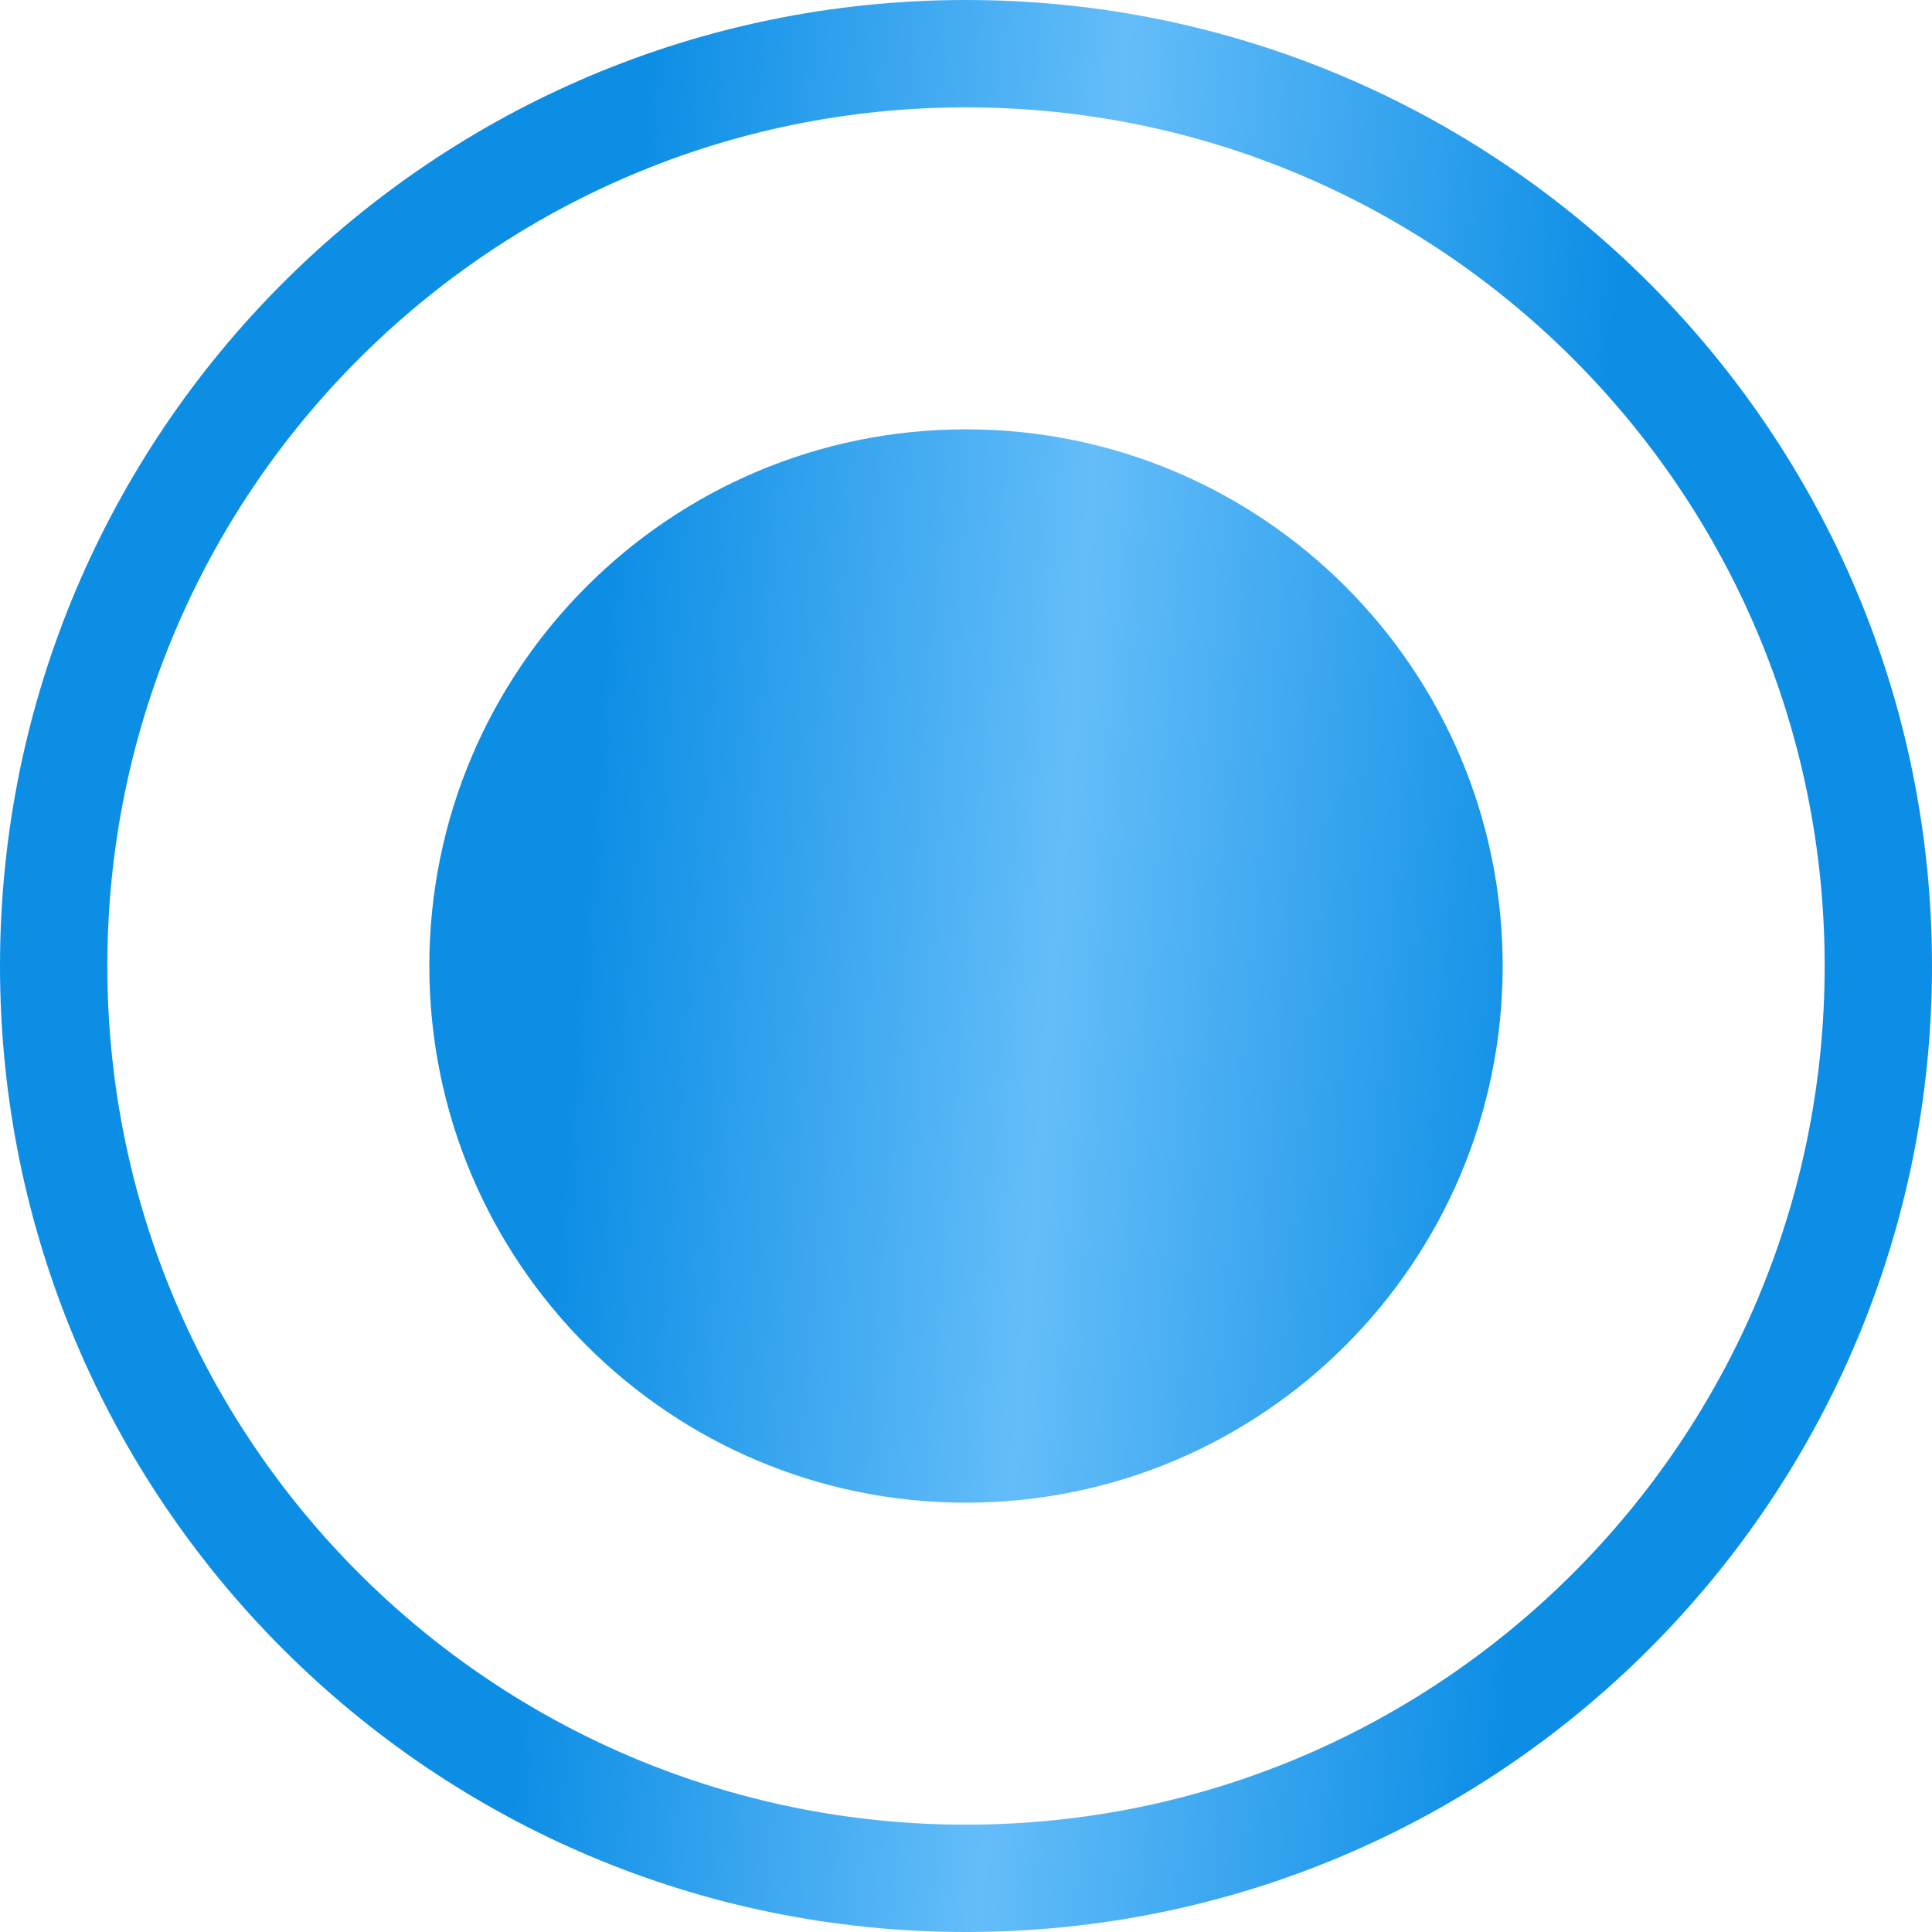 <?xml version="1.0" encoding="UTF-8"?> <svg xmlns="http://www.w3.org/2000/svg" width="18" height="18" viewBox="0 0 18 18" fill="none"> <path fill-rule="evenodd" clip-rule="evenodd" d="M9 18C13.971 18 18 13.971 18 9C18 4.029 13.971 0 9 0C4.029 0 0 4.029 0 9C0 13.971 4.029 18 9 18ZM17 9C17 13.418 13.418 17 9 17C4.582 17 1 13.418 1 9C1 4.582 4.582 1 9 1C13.418 1 17 4.582 17 9ZM9 14C11.761 14 14 11.761 14 9C14 6.239 11.761 4 9 4C6.239 4 4 6.239 4 9C4 11.761 6.239 14 9 14Z" fill="url(#paint0_linear_275_1092)"></path> <defs> <linearGradient id="paint0_linear_275_1092" x1="0.411" y1="5.373" x2="18.725" y2="6.81" gradientUnits="userSpaceOnUse"> <stop stop-color="#0D8EE5"></stop> <stop offset="0.286" stop-color="#0D8EE5"></stop> <stop offset="0.526" stop-color="#64BDF9"></stop> <stop offset="0.784" stop-color="#0D8EE5"></stop> <stop offset="1" stop-color="#0D8EE6"></stop> </linearGradient> </defs> </svg> 